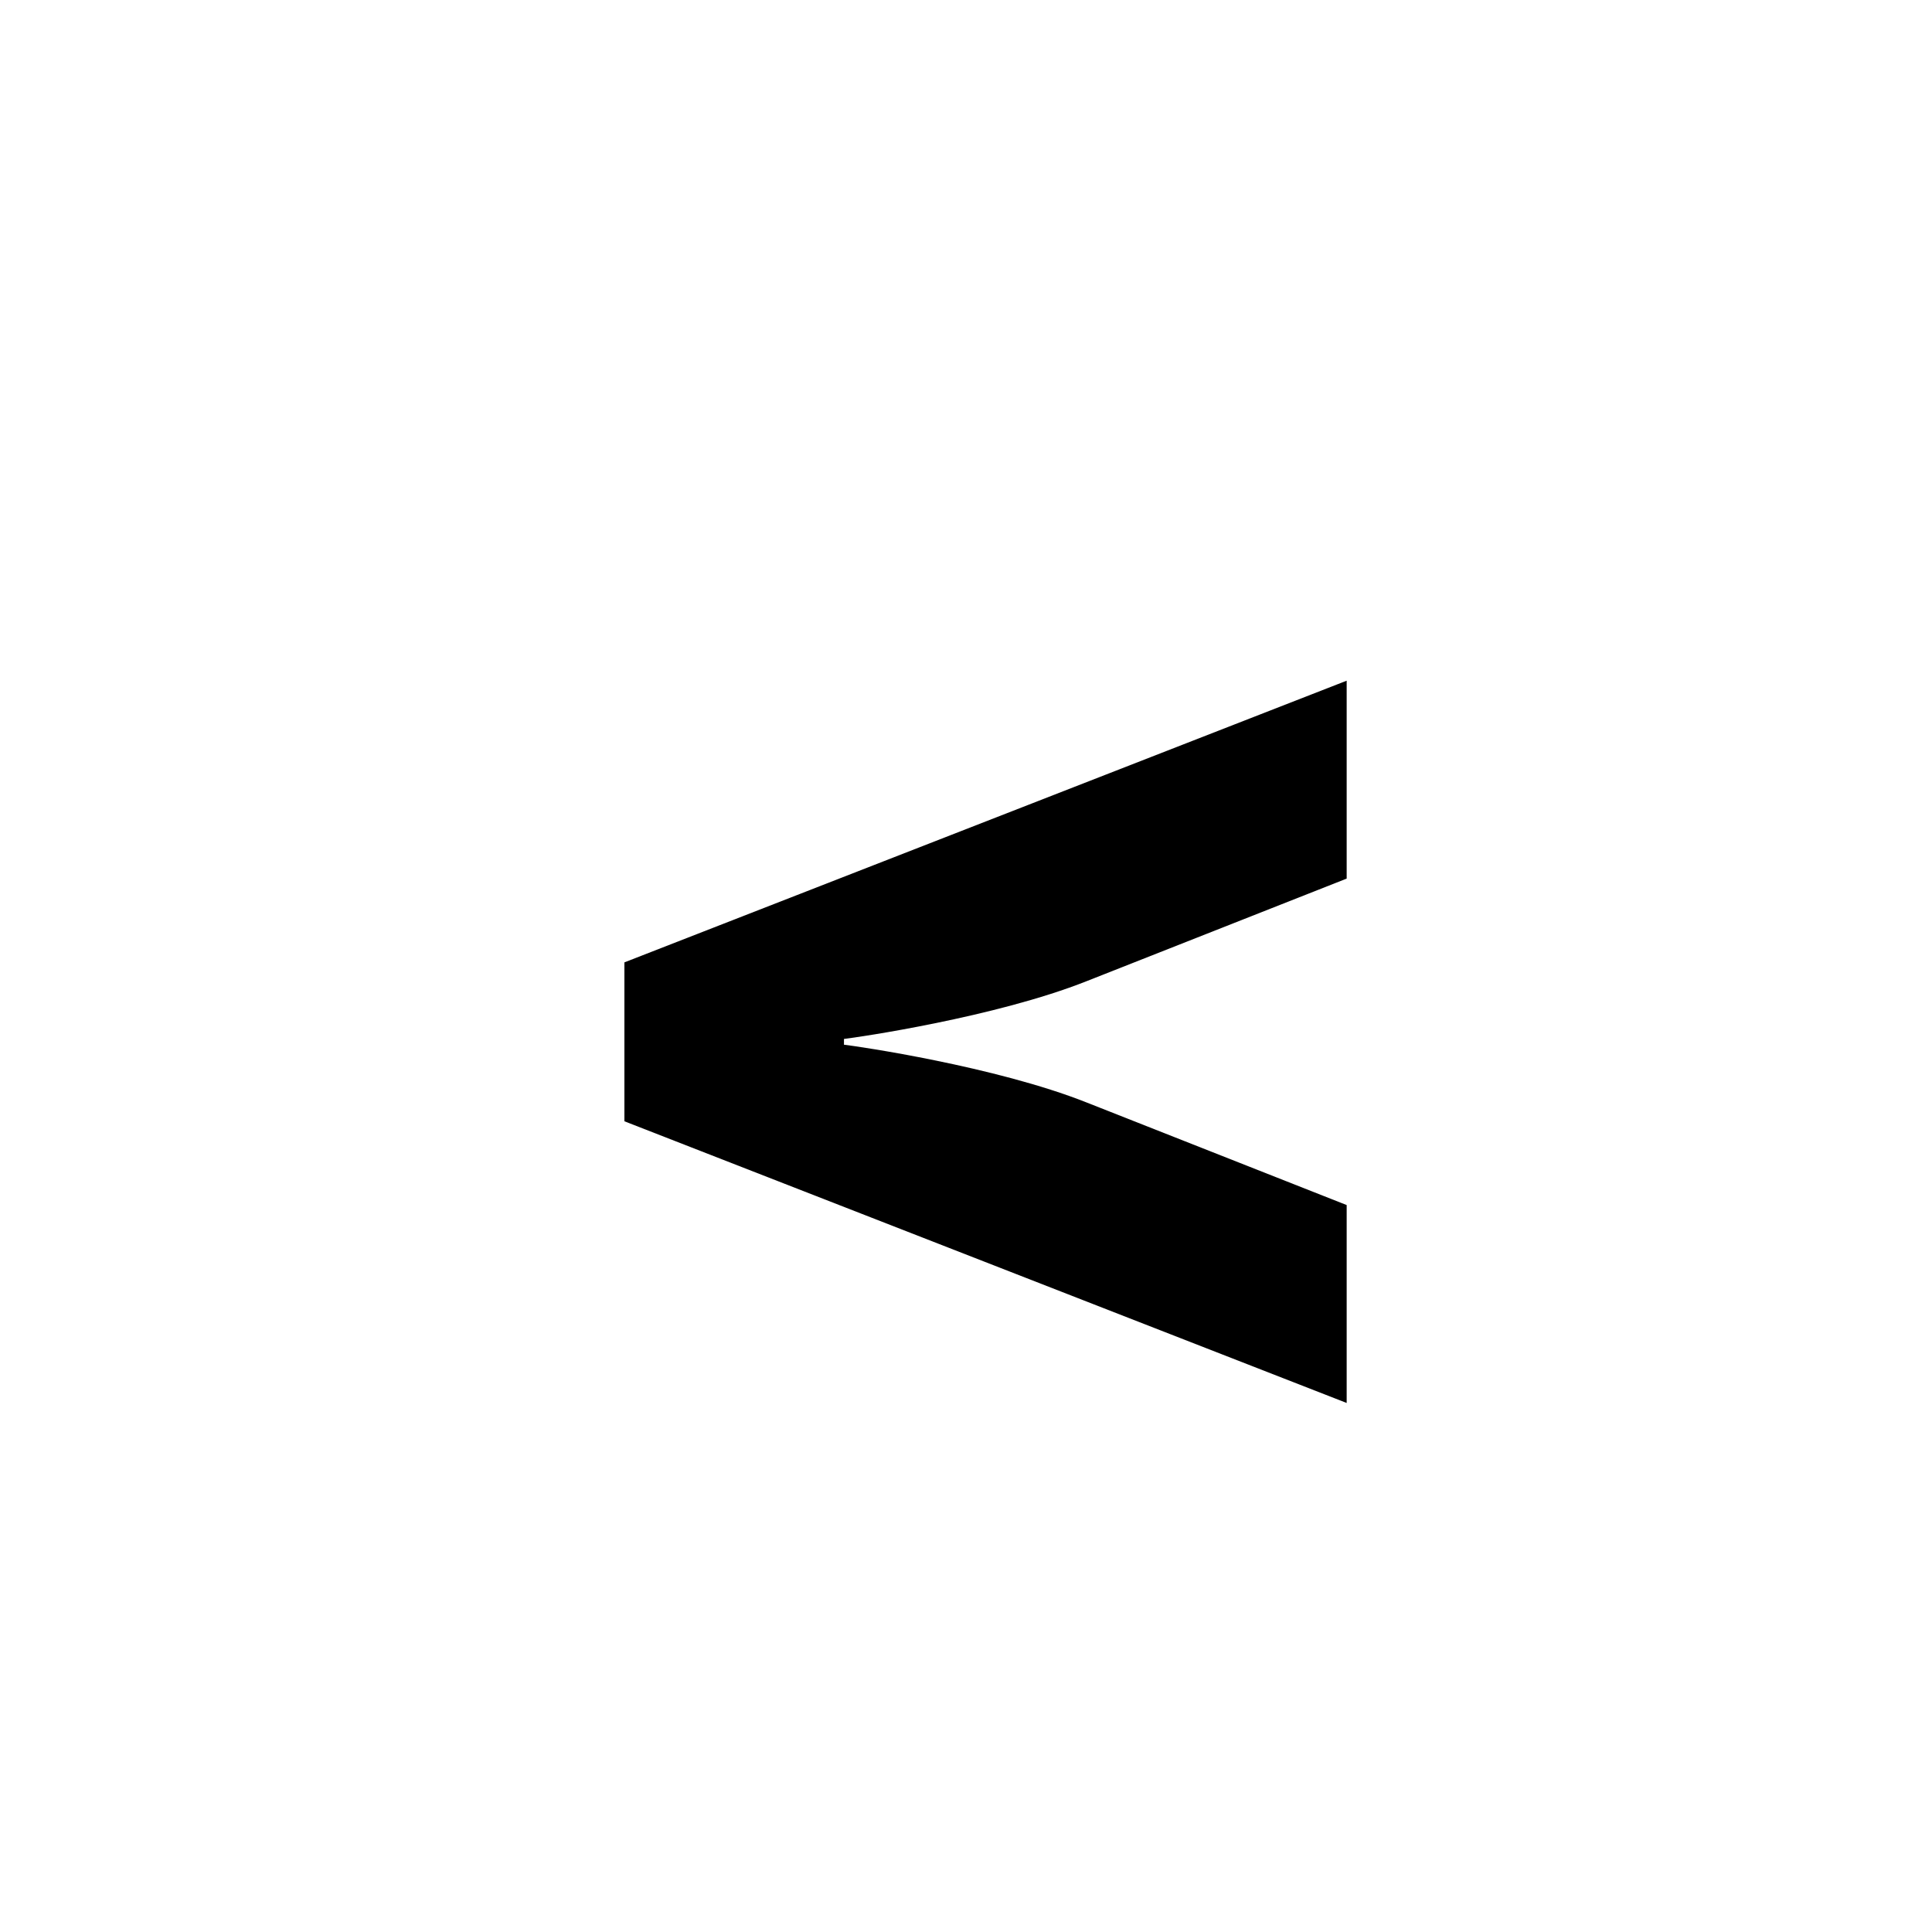 <svg id="Layer_1" data-name="Layer 1" xmlns="http://www.w3.org/2000/svg" viewBox="0 0 900 900"><path d="M290.871,522.334V448.312L627.334,317.091v92.191L506.208,457.061c-42.4,16.822-107,26.244-113.053,26.916v2.691c6.057.674,70.658,10.095,113.053,26.918l121.126,47.777v92.192Z"/></svg>